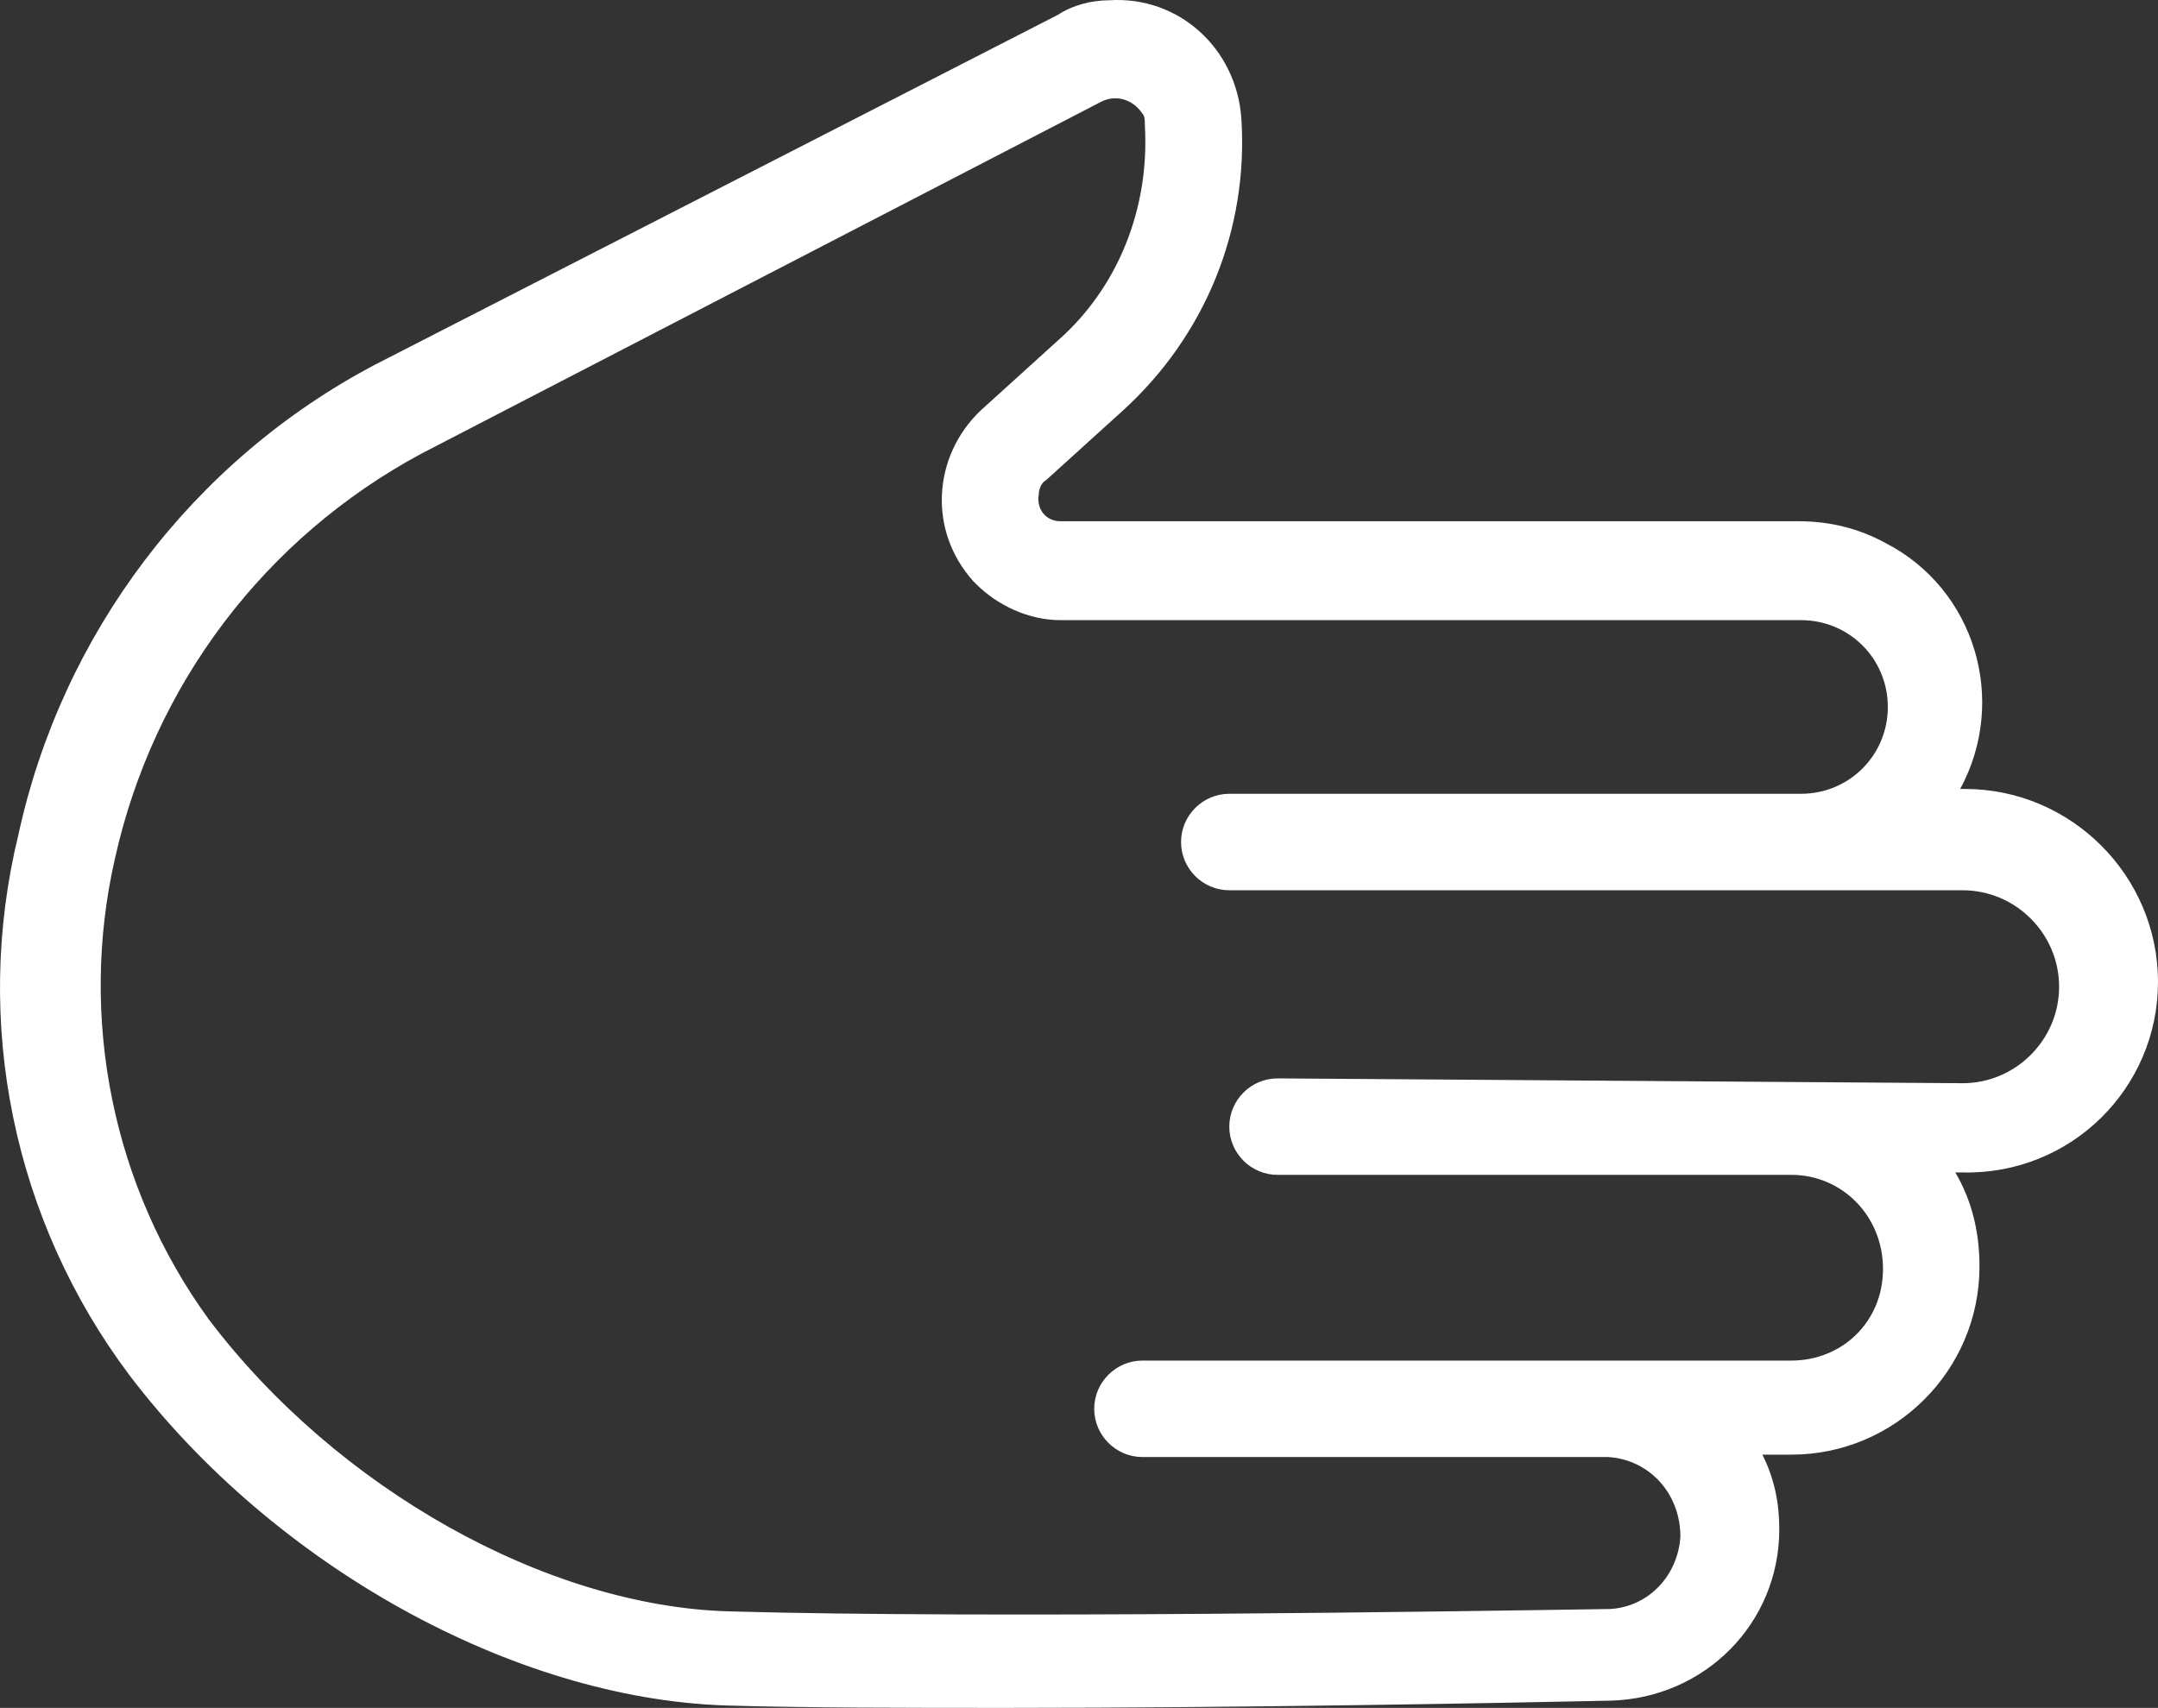 <?xml version="1.0" encoding="utf-8"?>
<!-- Generator: Adobe Illustrator 16.0.0, SVG Export Plug-In . SVG Version: 6.00 Build 0)  -->
<svg version="1.2" baseProfile="tiny" id="Слой_1"
	 xmlns="http://www.w3.org/2000/svg" xmlns:xlink="http://www.w3.org/1999/xlink" x="0px" y="0px" width="357.846px"
	 height="283.251px" viewBox="70.954 58.35 357.846 283.251" xml:space="preserve">
<rect x="70.954" y="58.35" width="357.846" height="283.251" fill="#333333" stroke="none"/>
<title>collections_09</title>
<path fill="#FFFFFF" d="M428.8,221.2c0-17.6-14.4-32-32-32H396c8-14.801,2.398-33.2-12.4-40.801c-4.4-2.399-9.2-3.6-14.4-3.6H246.8
	c-2.4,0-4-2-3.6-4.4c0-0.8,0.398-2,1.198-2.4l12.802-11.6c13.6-12.4,20.8-30,19.6-48.4c-0.8-11.6-10.4-20.4-22-19.6
	c-2.8,0-6,0.8-8.4,2.4l-113.198,58c-30.4,16-52,44.801-59.2,78c-7.602,31.2-0.801,64,18.398,89.6C116.4,318,156,340,191.2,341.2
	c13.199,0.4,29.6,0.4,46.8,0.4c39.2,0,82-0.801,100-1.199c15.6-0.4,28-12.801,28-28.4c0-4.4-0.802-8.4-2.802-12.4H368
	c17.198,0,31.198-14,31.198-31.199c0-5.601-1.198-10.801-4-15.601h1.2C414.4,253.2,428.8,238.8,428.8,221.2L428.8,221.2z
	 M282.8,237.2c-4.4,0-8,3.6-8,8s3.6,8,8,8H368c8.398,0,15.198,6.8,15.198,15.6c0,8.801-6.799,15.2-15.198,15.2H260.4
	c-4.398,0-8,3.601-8,8s3.602,8,8,8h77.2c6.8,0.399,12,6,12,13.2c-0.4,6.398-5.2,11.6-11.602,12c-25.599,0.4-103.599,1.6-145.998,0.4
	c-30.4-0.801-65.2-20.399-86.4-48.399c-16-22-21.6-50-15.6-76.4c6.398-28.8,24.8-53.2,50.8-67.2l112.8-58.4c2.4-1.2,5.2-0.4,6.8,2
	c0.4,0.4,0.4,1.2,0.4,2c0.8,13.6-4.4,26.8-14.4,35.6l-12.8,11.6c-8,7.6-8.8,20-1.2,28.4l0.4,0.4c3.6,3.6,8.8,6,14,6h122.8
	c8,0,14.398,6.399,14.398,14.399S377.6,190,369.6,190l0,0h-94.8c-4.4,0-8,3.601-8,8s3.6,8,8,8h121.6c8.8,0,16,7.2,16,16
	s-7.2,16-16,16L282.8,237.2z"/>
</svg>
